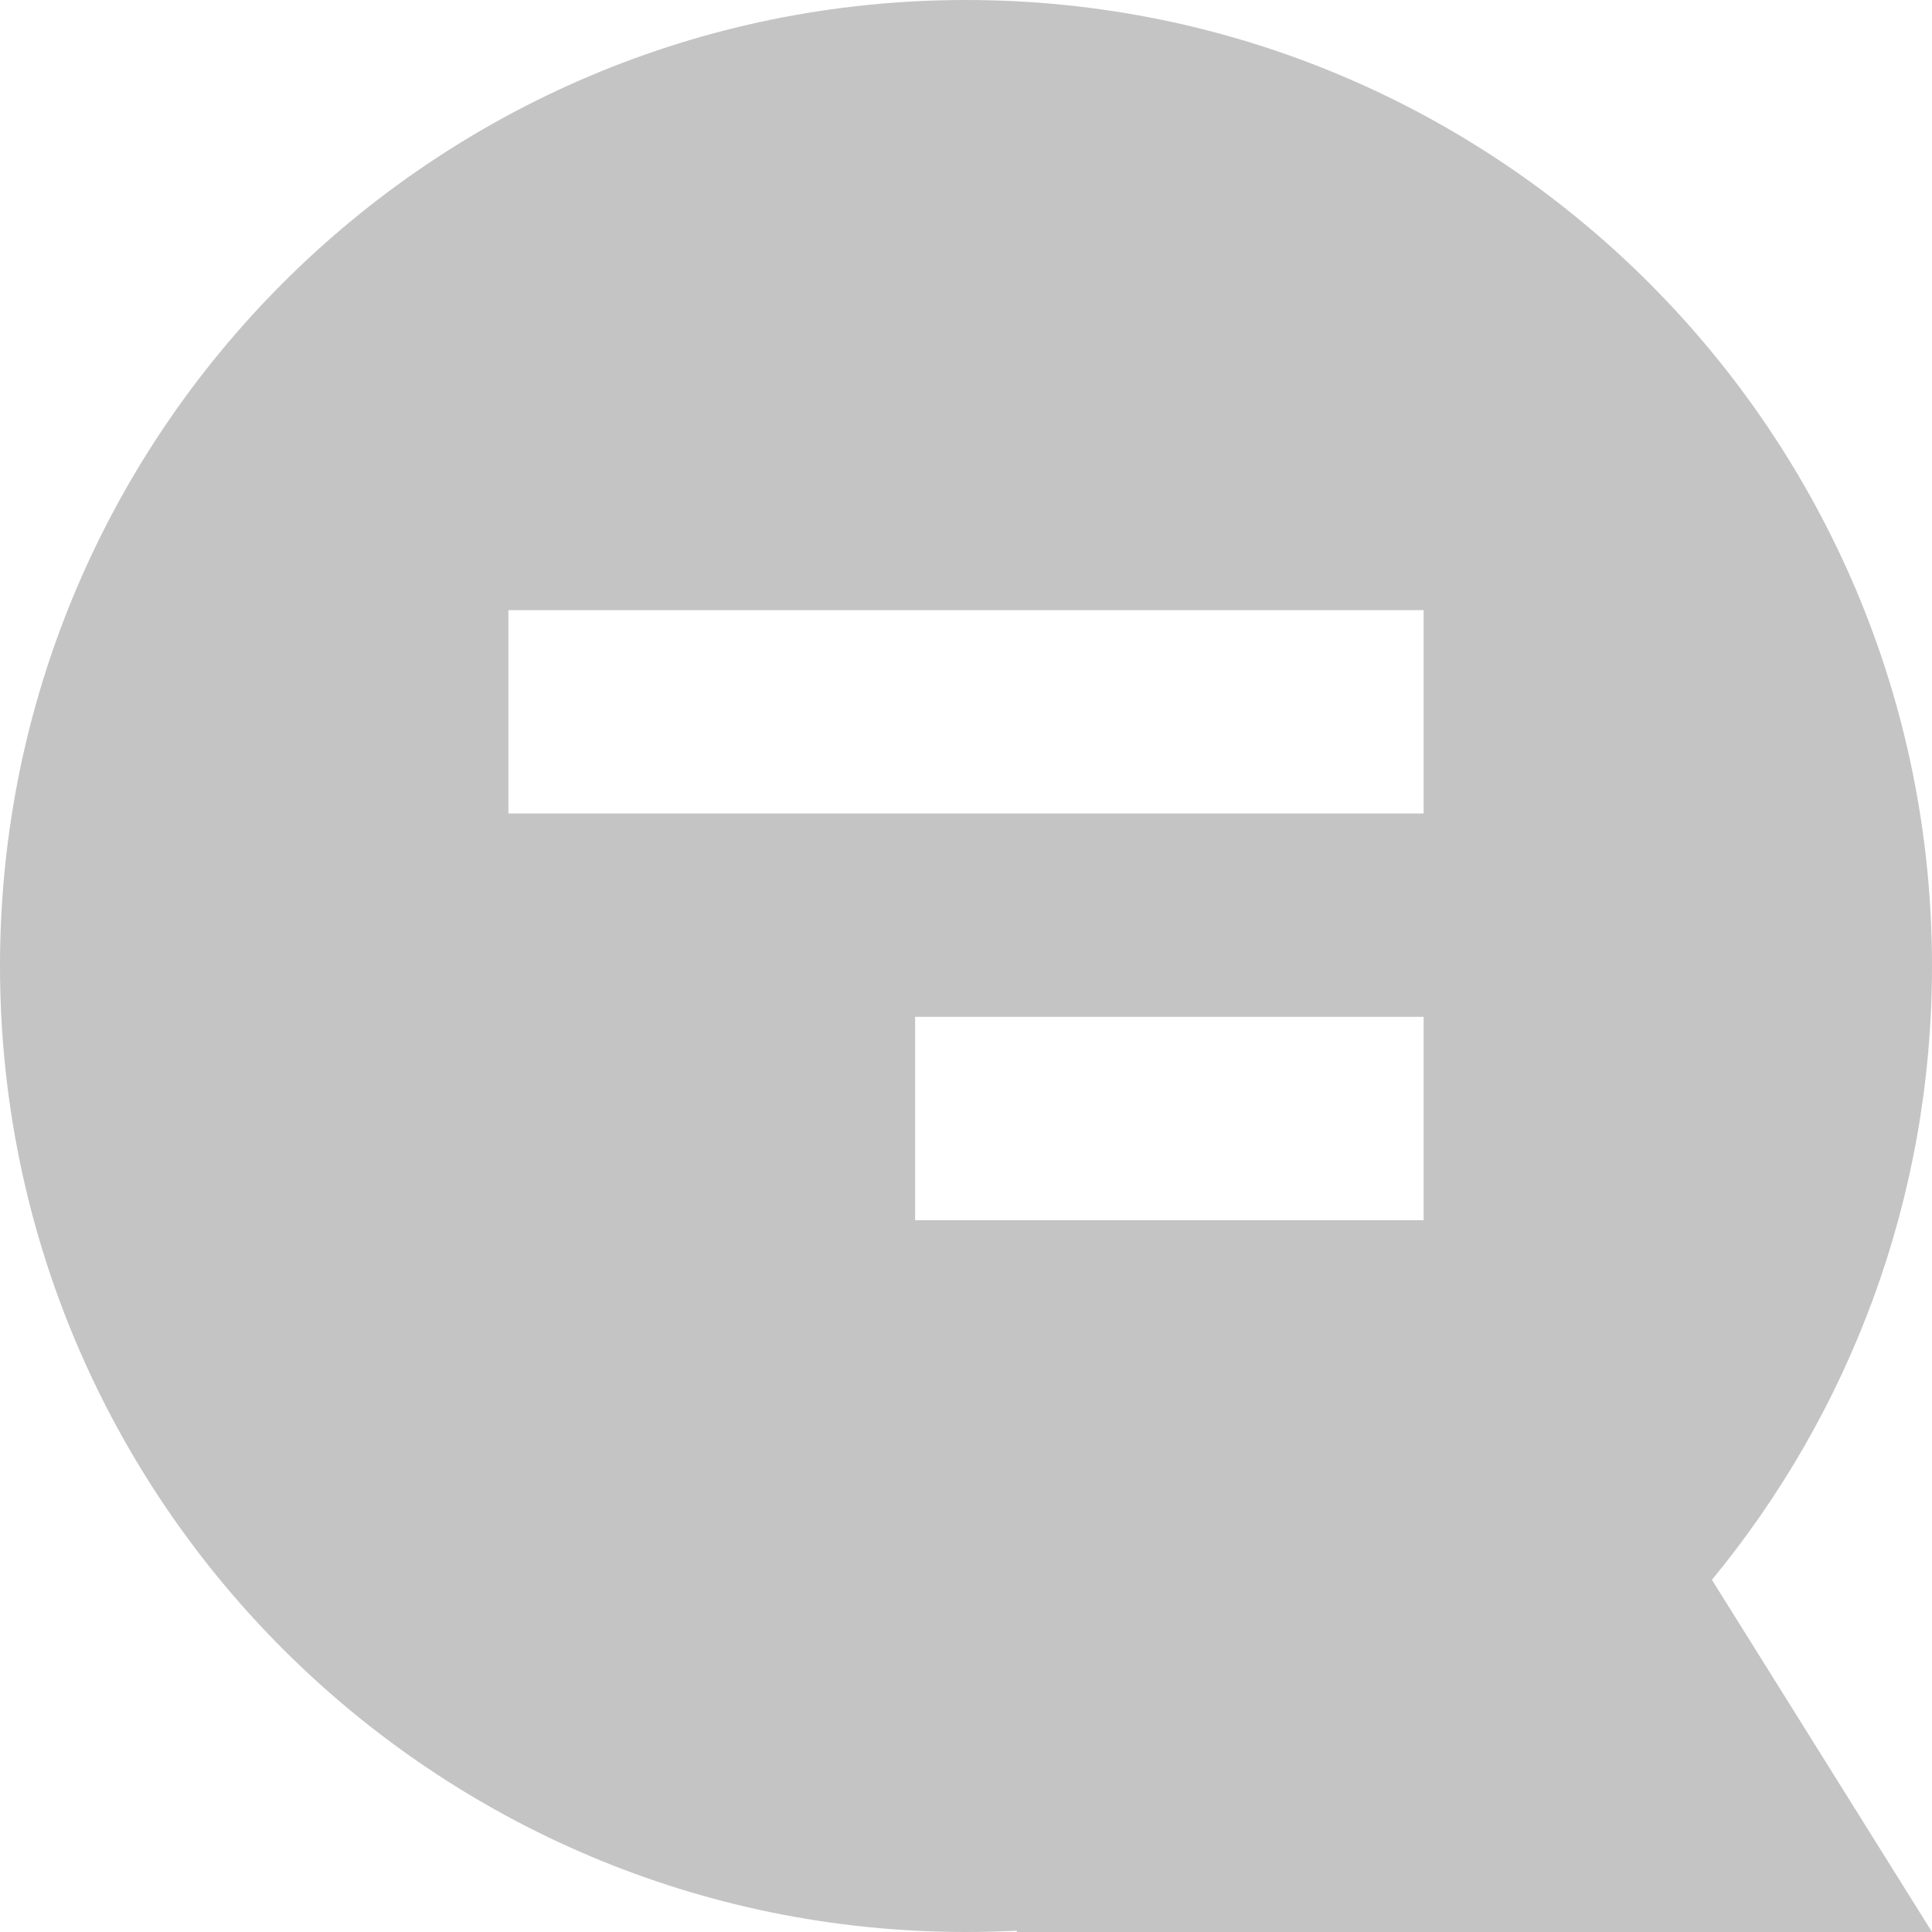 <svg width="21" height="21" viewBox="0 0 21 21" fill="none" xmlns="http://www.w3.org/2000/svg">
<path fill-rule="evenodd" clip-rule="evenodd" d="M10.5 21C4.701 21 0 16.299 0 10.5C0 4.701 4.701 0 10.5 0C16.299 0 21 4.701 21 10.5C21 13.034 20.102 15.358 18.608 17.172L21 21H11.053V20.986C10.87 20.995 10.685 21 10.5 21ZM5.526 8.842V6.632H15.474V8.842H5.526ZM15.474 11.053H9.947V13.263H15.474V11.053Z" fill="#C4C4C4"/>
</svg>
